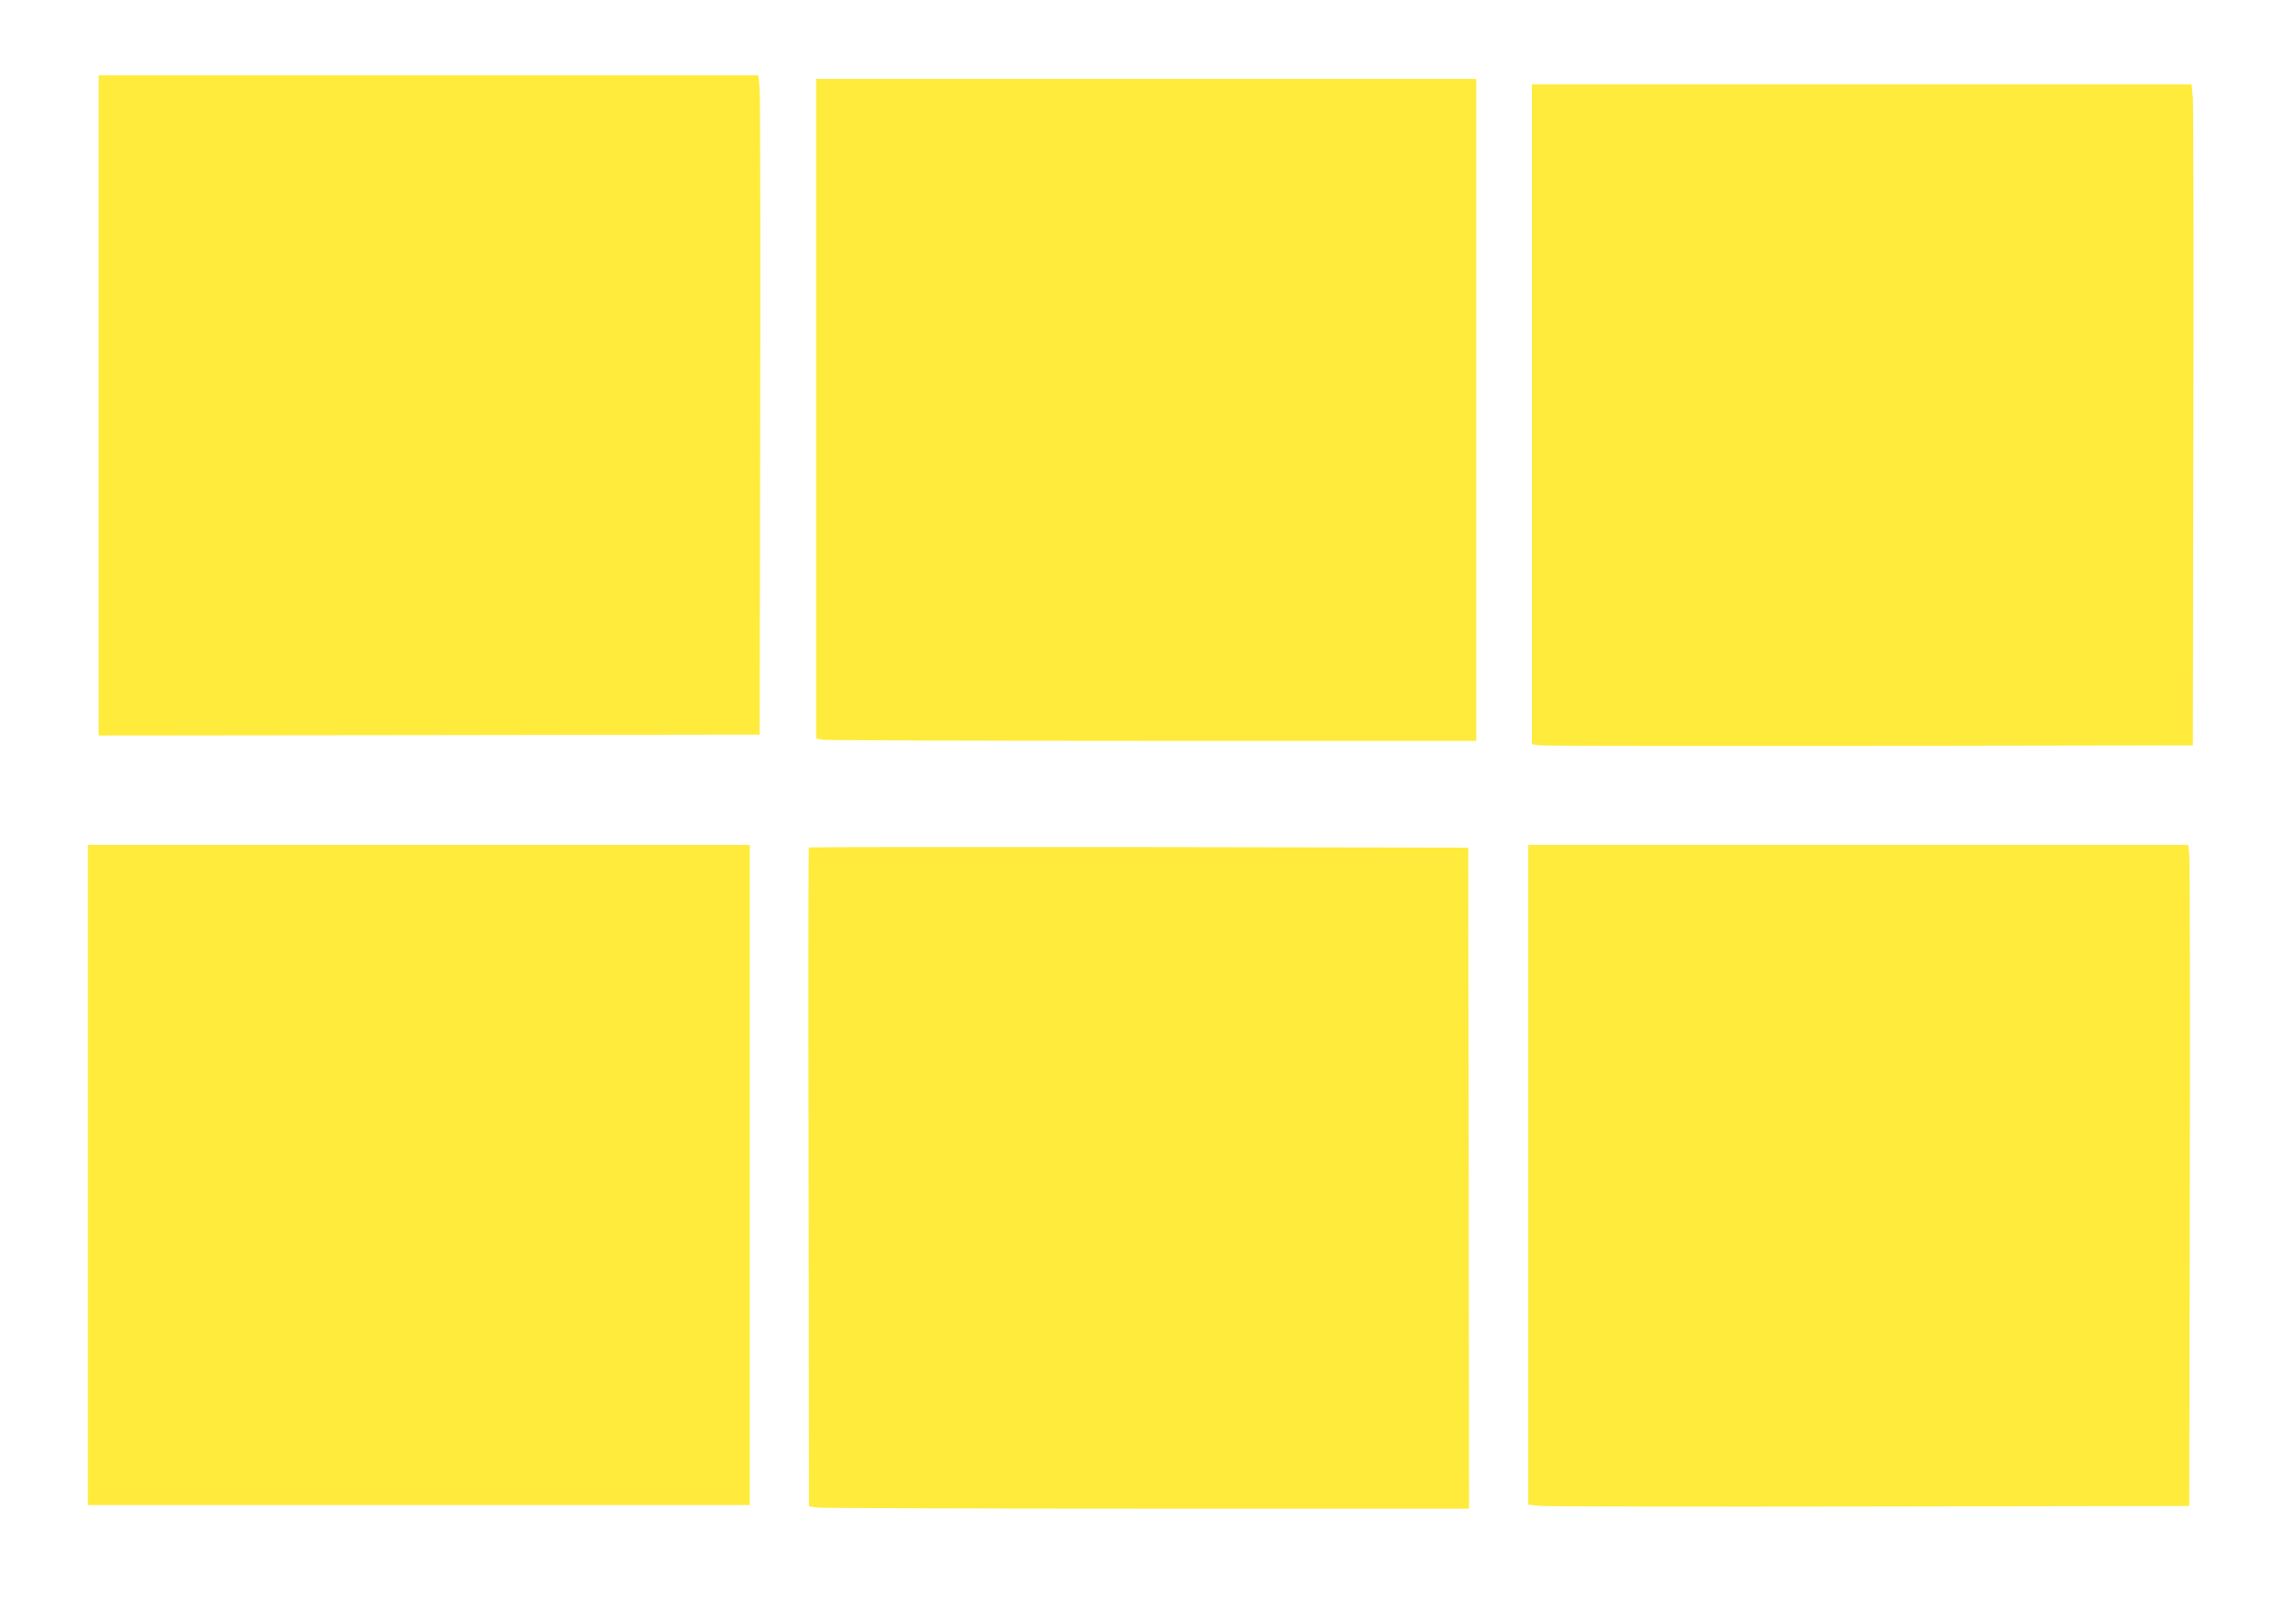 <?xml version="1.0" standalone="no"?>
<!DOCTYPE svg PUBLIC "-//W3C//DTD SVG 20010904//EN"
 "http://www.w3.org/TR/2001/REC-SVG-20010904/DTD/svg10.dtd">
<svg version="1.0" xmlns="http://www.w3.org/2000/svg"
 width="1280pt" height="904pt" viewBox="0 0 1280 904"
 preserveAspectRatio="xMidYMid meet">
<g transform="translate(0,904) scale(0.1,-0.1)"
fill="#ffeb3b" stroke="none">
<path d="M550 6780 l0 -1840 1843 2 1842 3 3 1765 c2 971 0 1798 -3 1838 l-7
72 -1839 0 -1839 0 0 -1840z"/>
<path d="M4550 6761 l0 -1838 38 -7 c20 -3 848 -6 1840 -6 l1802 0 0 1845 0
1845 -1840 0 -1840 0 0 -1839z"/>
<path d="M8540 6731 l0 -1840 43 -6 c23 -3 852 -4 1842 -3 l1800 3 3 1770 c2
974 0 1803 -3 1843 l-7 72 -1839 0 -1839 0 0 -1839z"/>
<path d="M490 2490 l0 -1840 1845 0 1845 0 0 1840 0 1840 -1845 0 -1845 0 0
-1840z"/>
<path d="M8520 2491 l0 -1839 73 -7 c39 -3 869 -5 1842 -3 l1770 3 3 1790 c2
985 0 1814 -3 1843 l-6 52 -1840 0 -1839 0 0 -1839z"/>
<path d="M4509 4316 c-2 -2 -3 -830 -1 -1839 l2 -1834 46 -7 c26 -3 854 -6
1840 -6 l1794 0 -2 1843 -3 1842 -1836 3 c-1010 1 -1838 0 -1840 -2z"/>
</g>
</svg>
